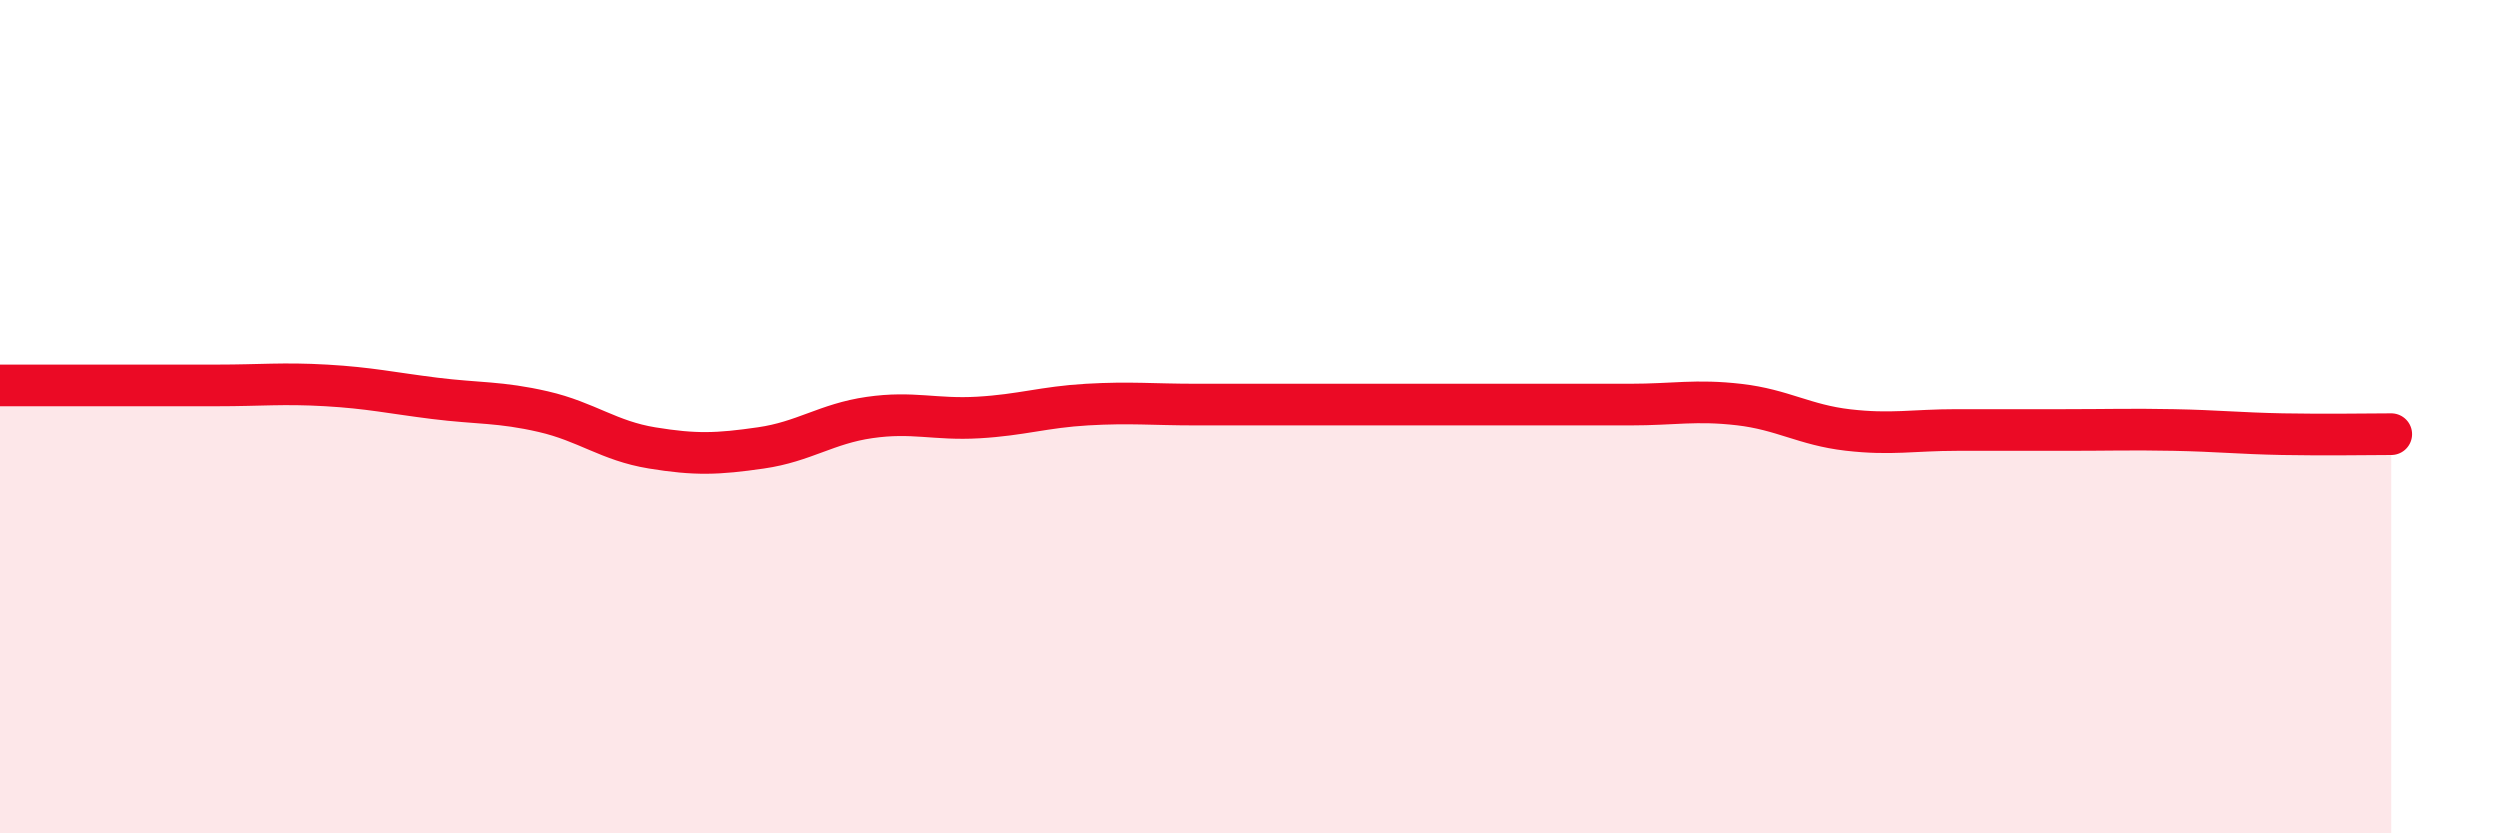 
    <svg width="60" height="20" viewBox="0 0 60 20" xmlns="http://www.w3.org/2000/svg">
      <path
        d="M 0,9.25 C 0.52,9.25 1.57,9.25 2.61,9.25 C 3.65,9.25 4.18,9.25 5.22,9.25 C 6.26,9.25 6.79,9.19 7.83,9.25 C 8.87,9.31 9.39,9.43 10.43,9.56 C 11.47,9.69 12,9.64 13.04,9.88 C 14.08,10.12 14.61,10.58 15.65,10.75 C 16.69,10.92 17.22,10.9 18.26,10.75 C 19.3,10.6 19.83,10.17 20.87,10.02 C 21.91,9.87 22.44,10.08 23.48,10.02 C 24.52,9.96 25.05,9.77 26.09,9.71 C 27.13,9.65 27.66,9.71 28.7,9.71 C 29.74,9.71 30.26,9.71 31.3,9.71 C 32.34,9.71 32.87,9.71 33.91,9.71 C 34.95,9.71 35.48,9.71 36.52,9.71 C 37.56,9.71 38.09,9.71 39.13,9.71 C 40.17,9.71 40.7,9.59 41.74,9.71 C 42.78,9.83 43.31,10.2 44.35,10.32 C 45.39,10.44 45.92,10.32 46.96,10.32 C 48,10.32 48.53,10.32 49.57,10.32 C 50.61,10.32 51.13,10.3 52.17,10.32 C 53.21,10.34 53.74,10.4 54.78,10.42 C 55.82,10.44 56.87,10.42 57.39,10.42L57.39 20L0 20Z"
        fill="#EB0A25"
        opacity="0.1"
        stroke-linecap="round"
        stroke-linejoin="round"
      />
      <path
        d="M 0,9.25 C 0.52,9.25 1.57,9.25 2.61,9.25 C 3.65,9.25 4.18,9.25 5.22,9.25 C 6.26,9.25 6.79,9.19 7.83,9.25 C 8.87,9.31 9.39,9.43 10.43,9.56 C 11.47,9.69 12,9.64 13.04,9.88 C 14.08,10.12 14.61,10.58 15.65,10.75 C 16.69,10.92 17.22,10.9 18.26,10.75 C 19.3,10.6 19.83,10.17 20.87,10.02 C 21.91,9.87 22.44,10.08 23.48,10.02 C 24.52,9.96 25.05,9.77 26.09,9.71 C 27.13,9.65 27.66,9.71 28.7,9.71 C 29.74,9.71 30.26,9.71 31.3,9.71 C 32.34,9.71 32.87,9.71 33.91,9.71 C 34.95,9.71 35.48,9.71 36.52,9.71 C 37.56,9.71 38.09,9.71 39.13,9.71 C 40.17,9.71 40.7,9.59 41.74,9.71 C 42.78,9.83 43.31,10.2 44.35,10.32 C 45.39,10.44 45.92,10.32 46.96,10.32 C 48,10.32 48.53,10.32 49.57,10.32 C 50.61,10.32 51.13,10.3 52.17,10.32 C 53.21,10.34 53.74,10.4 54.78,10.42 C 55.82,10.44 56.87,10.42 57.39,10.42"
        stroke="#EB0A25"
        stroke-width="1"
        fill="none"
        stroke-linecap="round"
        stroke-linejoin="round"
      />
    </svg>
  
